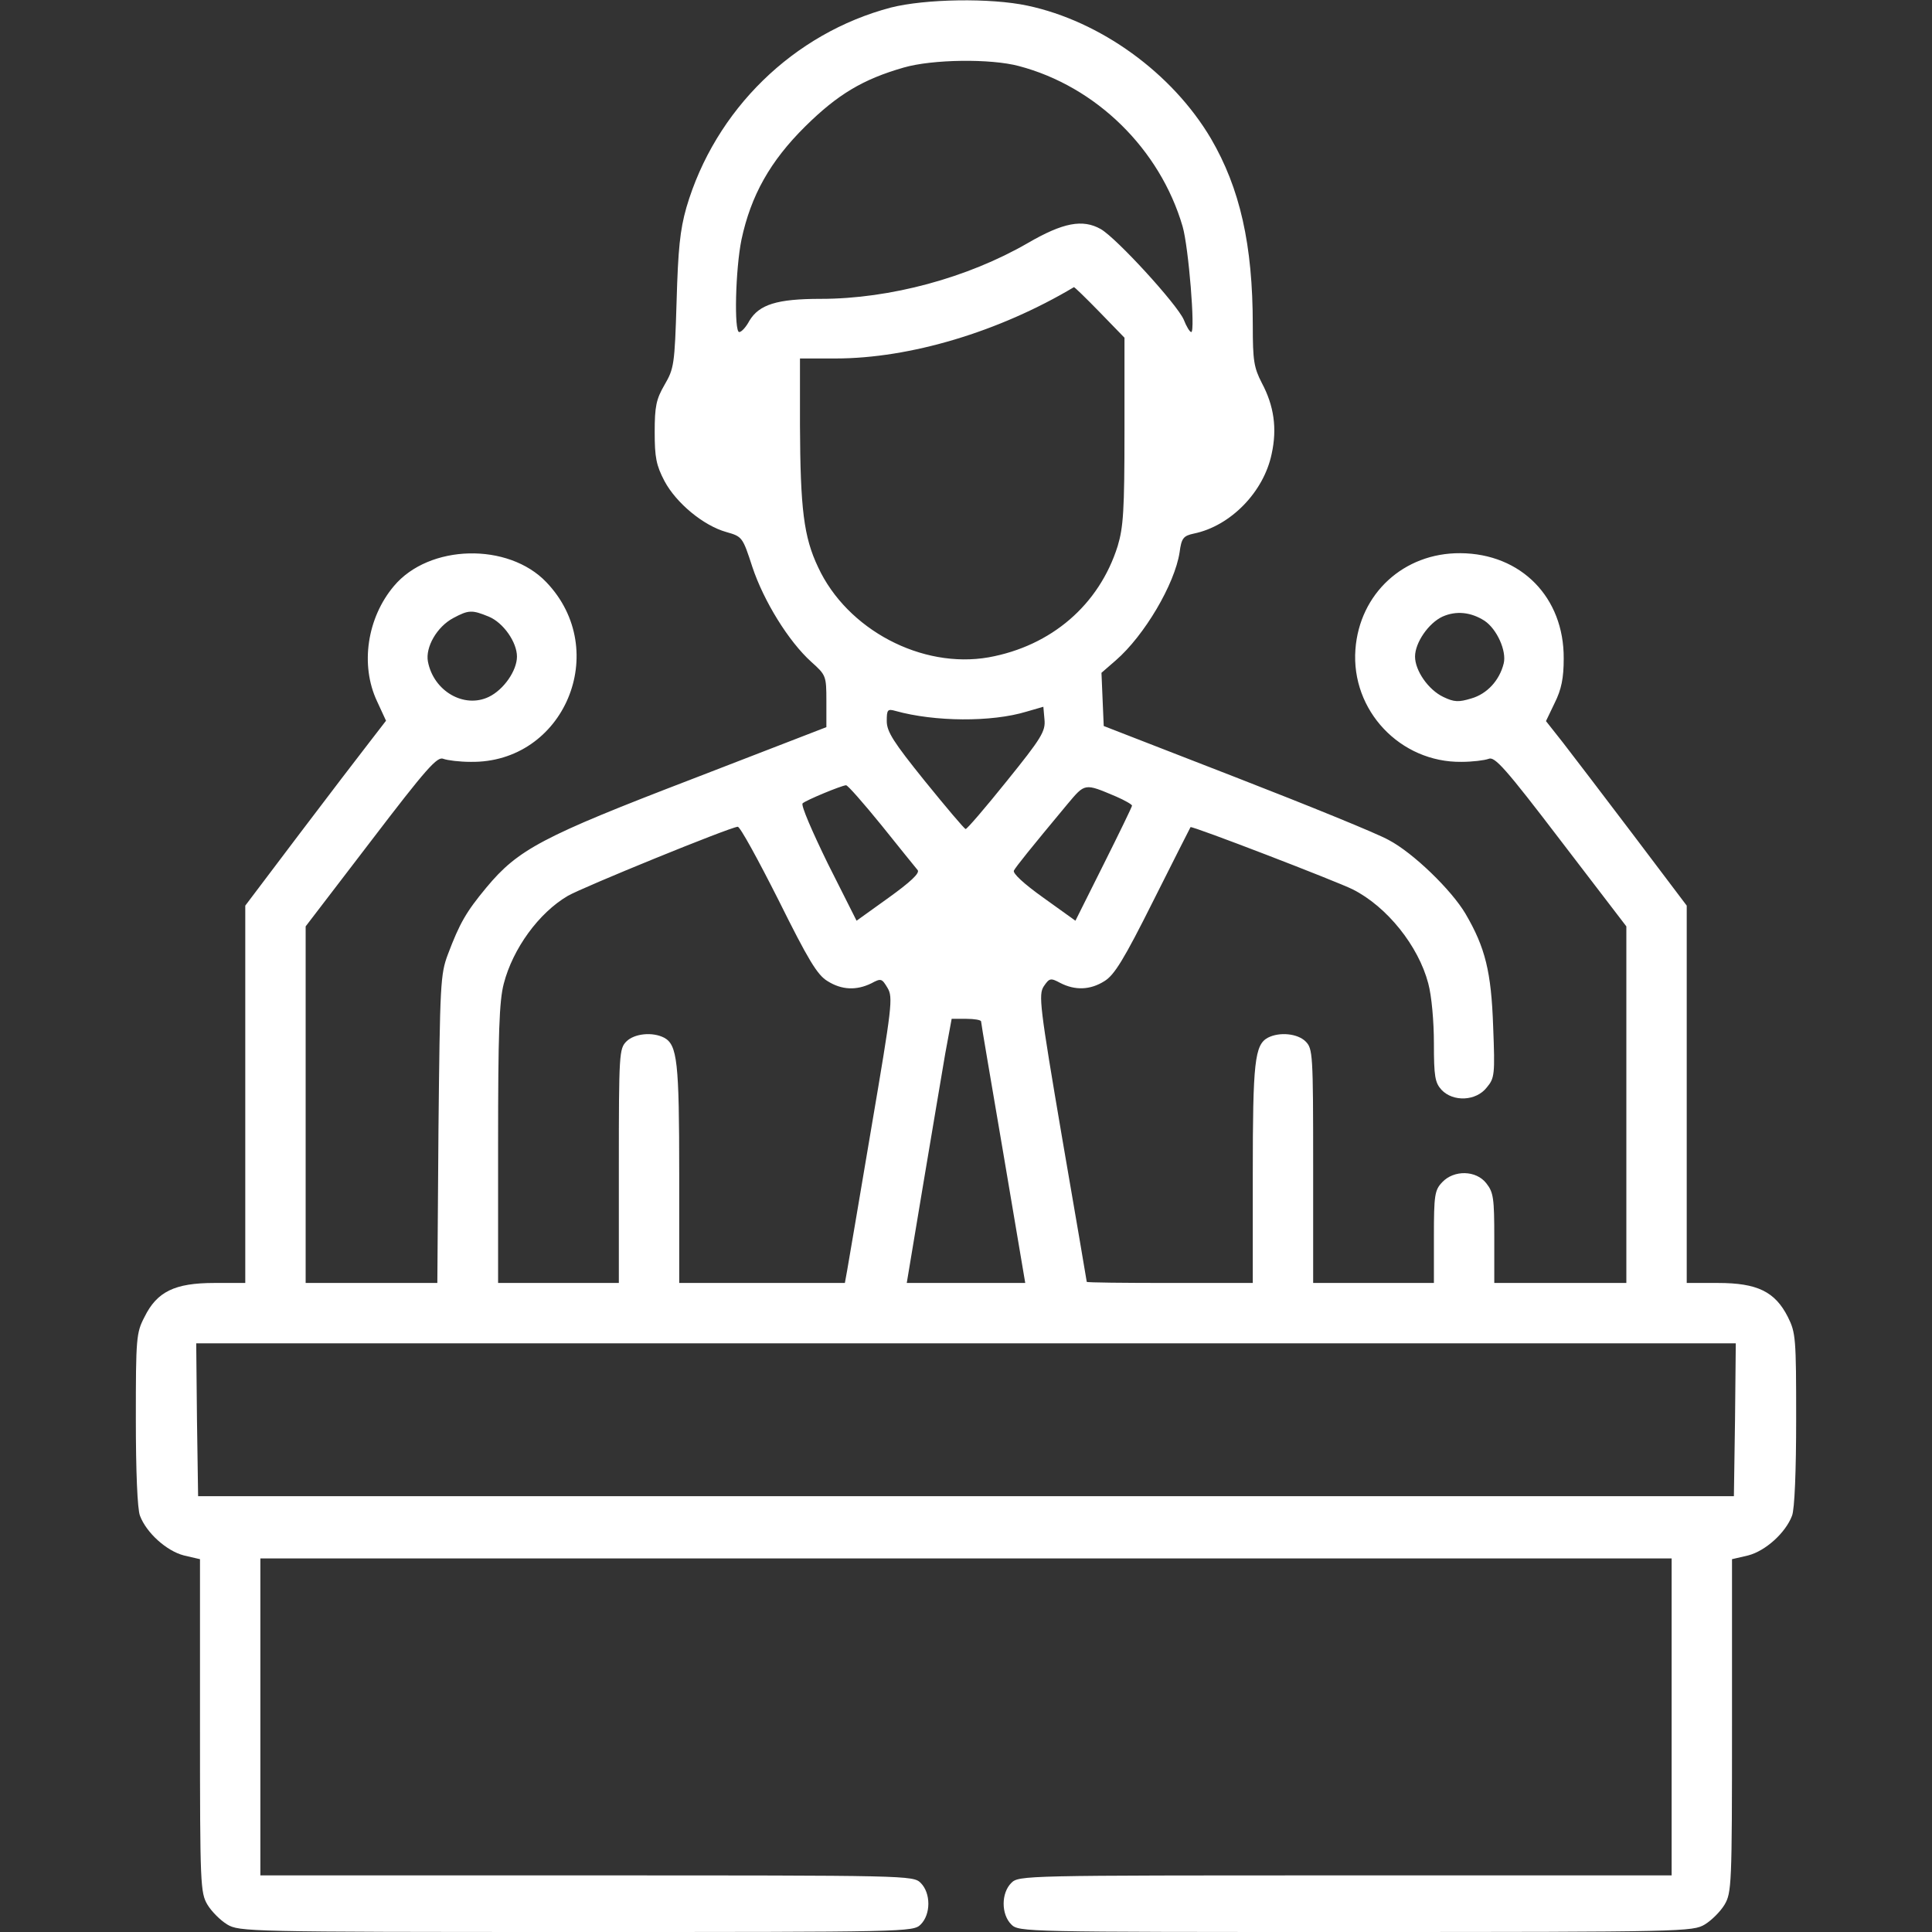 <?xml version="1.0" standalone="no"?>
<!DOCTYPE svg PUBLIC "-//W3C//DTD SVG 20010904//EN"
 "http://www.w3.org/TR/2001/REC-SVG-20010904/DTD/svg10.dtd">
<svg version="1.0" xmlns="http://www.w3.org/2000/svg"
 width="512pt" height="512pt" viewBox="0 0 512 512"
 preserveAspectRatio="xMidYMid meet">
<rect x="0" y="0" width="512" height="512" fill="#333333" stroke="none"/>
<g transform="translate(0,512) scale(0.1,-0.1)"
stroke="none" fill="#fff">
<path d="M2361 5100 c-258 -68 -466 -271 -542 -530 -17 -60 -22 -110 -26 -250
-5 -167 -7 -177 -32 -220 -22 -38 -26 -57 -26 -125 0 -67 4 -88 26 -130 31
-58 103 -118 164 -135 42 -12 43 -13 69 -93 30 -90 96 -197 156 -251 39 -35
40 -37 40 -104 l0 -69 -357 -138 c-396 -152 -460 -186 -544 -287 -54 -65 -71
-95 -102 -177 -20 -53 -21 -79 -25 -463 l-3 -408 -175 0 -174 0 0 473 0 472
173 226 c148 194 176 225 192 218 11 -4 43 -8 72 -8 248 -4 374 295 201 476
-101 106 -311 101 -404 -10 -71 -84 -90 -209 -45 -305 l24 -52 -44 -57 c-25
-32 -109 -142 -187 -245 l-142 -188 0 -500 0 -500 -82 0 c-105 0 -152 -23
-185 -90 -22 -42 -23 -56 -23 -271 0 -136 4 -239 11 -256 17 -45 70 -93 116
-105 l43 -10 0 -442 c0 -422 1 -442 20 -474 11 -18 34 -41 52 -52 32 -19 53
-20 926 -20 879 0 892 0 912 20 27 27 27 83 0 110 -20 20 -33 20 -885 20
l-865 0 0 420 0 420 1870 0 1870 0 0 -420 0 -420 -865 0 c-852 0 -865 0 -885
-20 -27 -27 -27 -83 0 -110 20 -20 33 -20 913 -20 872 0 893 1 925 20 18 11
41 34 52 52 19 32 20 52 20 474 l0 442 43 10 c46 12 99 60 116 105 7 17 11
120 11 256 0 215 -1 229 -22 271 -34 67 -81 90 -185 90 l-83 0 0 500 0 500
-142 188 c-78 103 -162 213 -186 244 l-45 57 23 48 c18 36 24 66 24 118 1 162
-113 278 -274 279 -150 1 -267 -107 -278 -255 -12 -162 119 -300 281 -298 29
0 61 4 72 8 16 7 44 -24 192 -218 l173 -226 0 -472 0 -473 -175 0 -175 0 0
119 c0 105 -2 121 -21 145 -27 35 -86 36 -117 3 -20 -21 -22 -34 -22 -145 l0
-122 -160 0 -160 0 0 310 c0 297 -1 311 -20 330 -21 21 -69 26 -100 10 -35
-19 -40 -64 -40 -361 l0 -289 -220 0 c-121 0 -220 1 -220 3 0 1 -29 172 -65
380 -60 352 -63 381 -49 403 15 22 18 23 44 9 39 -20 79 -19 117 5 26 16 51
56 129 212 53 106 98 194 99 196 4 4 388 -144 430 -165 91 -46 174 -150 200
-249 9 -33 15 -101 15 -159 0 -88 3 -104 20 -123 31 -33 92 -30 120 6 21 25
22 34 17 162 -5 145 -21 209 -73 298 -37 63 -139 162 -204 196 -30 17 -212 91
-405 166 l-350 136 -3 70 -3 71 38 33 c76 66 156 202 169 286 5 38 10 44 38
50 97 20 185 110 206 211 15 68 6 128 -26 188 -21 41 -24 59 -24 153 0 214
-34 363 -111 495 -103 174 -293 311 -486 352 -98 21 -271 18 -362 -5z m339
-155 c205 -54 374 -220 434 -425 16 -55 34 -280 23 -280 -4 0 -13 15 -20 33
-18 41 -178 216 -220 240 -48 27 -100 17 -193 -37 -159 -92 -365 -148 -549
-148 -116 0 -163 -15 -189 -58 -9 -17 -21 -30 -27 -30 -14 0 -10 167 6 245 25
117 76 208 169 300 86 85 153 125 261 156 76 22 230 24 305 4z m214 -652 l66
-68 0 -247 c0 -211 -3 -255 -18 -305 -49 -156 -176 -265 -342 -295 -177 -31
-375 73 -452 239 -38 80 -47 154 -48 376 l0 177 94 0 c198 0 434 71 632 189 1
1 32 -29 68 -66z m-1619 -807 c39 -16 75 -68 75 -106 0 -37 -35 -88 -75 -107
-65 -31 -146 15 -161 94 -7 38 24 92 67 115 41 22 50 22 94 4z m2639 -11 c33
-22 59 -80 51 -113 -11 -45 -44 -81 -86 -93 -33 -10 -45 -10 -74 4 -40 19 -75
70 -75 107 0 37 36 89 73 106 36 16 75 12 111 -11z m-1266 -425 c-57 -71 -106
-128 -109 -127 -4 1 -52 58 -108 127 -83 103 -101 131 -101 159 0 30 2 33 23
27 104 -29 255 -30 347 -2 l45 13 3 -34 c3 -31 -8 -49 -100 -163z m-332 -117
c48 -60 91 -113 96 -119 6 -8 -20 -32 -77 -73 l-85 -61 -76 151 c-41 84 -72
155 -67 160 8 8 102 47 115 48 4 1 46 -47 94 -106z m622 76 c23 -10 42 -21 42
-24 0 -3 -34 -73 -75 -155 l-75 -150 -85 61 c-52 37 -82 65 -78 72 6 11 42 56
141 175 48 57 45 57 130 21z m-895 -274 c79 -159 103 -199 130 -215 38 -24 77
-25 116 -6 26 14 28 13 43 -12 15 -25 12 -49 -43 -372 -32 -190 -61 -360 -64
-377 l-6 -33 -219 0 -220 0 0 289 c0 297 -5 342 -40 361 -31 16 -79 11 -100
-10 -19 -19 -20 -33 -20 -330 l0 -310 -160 0 -160 0 0 368 c0 293 3 379 15
425 24 93 93 188 170 233 40 23 427 181 450 183 6 1 54 -87 108 -194z m537
-322 c0 -5 27 -162 59 -350 l58 -343 -157 0 -157 0 43 258 c24 141 50 299 59
350 l17 92 39 0 c21 0 39 -3 39 -7z m1998 -1055 l-3 -203 -2035 0 -2035 0 -3
203 -2 202 2040 0 2040 0 -2 -202z"/>
</g>
</svg>
